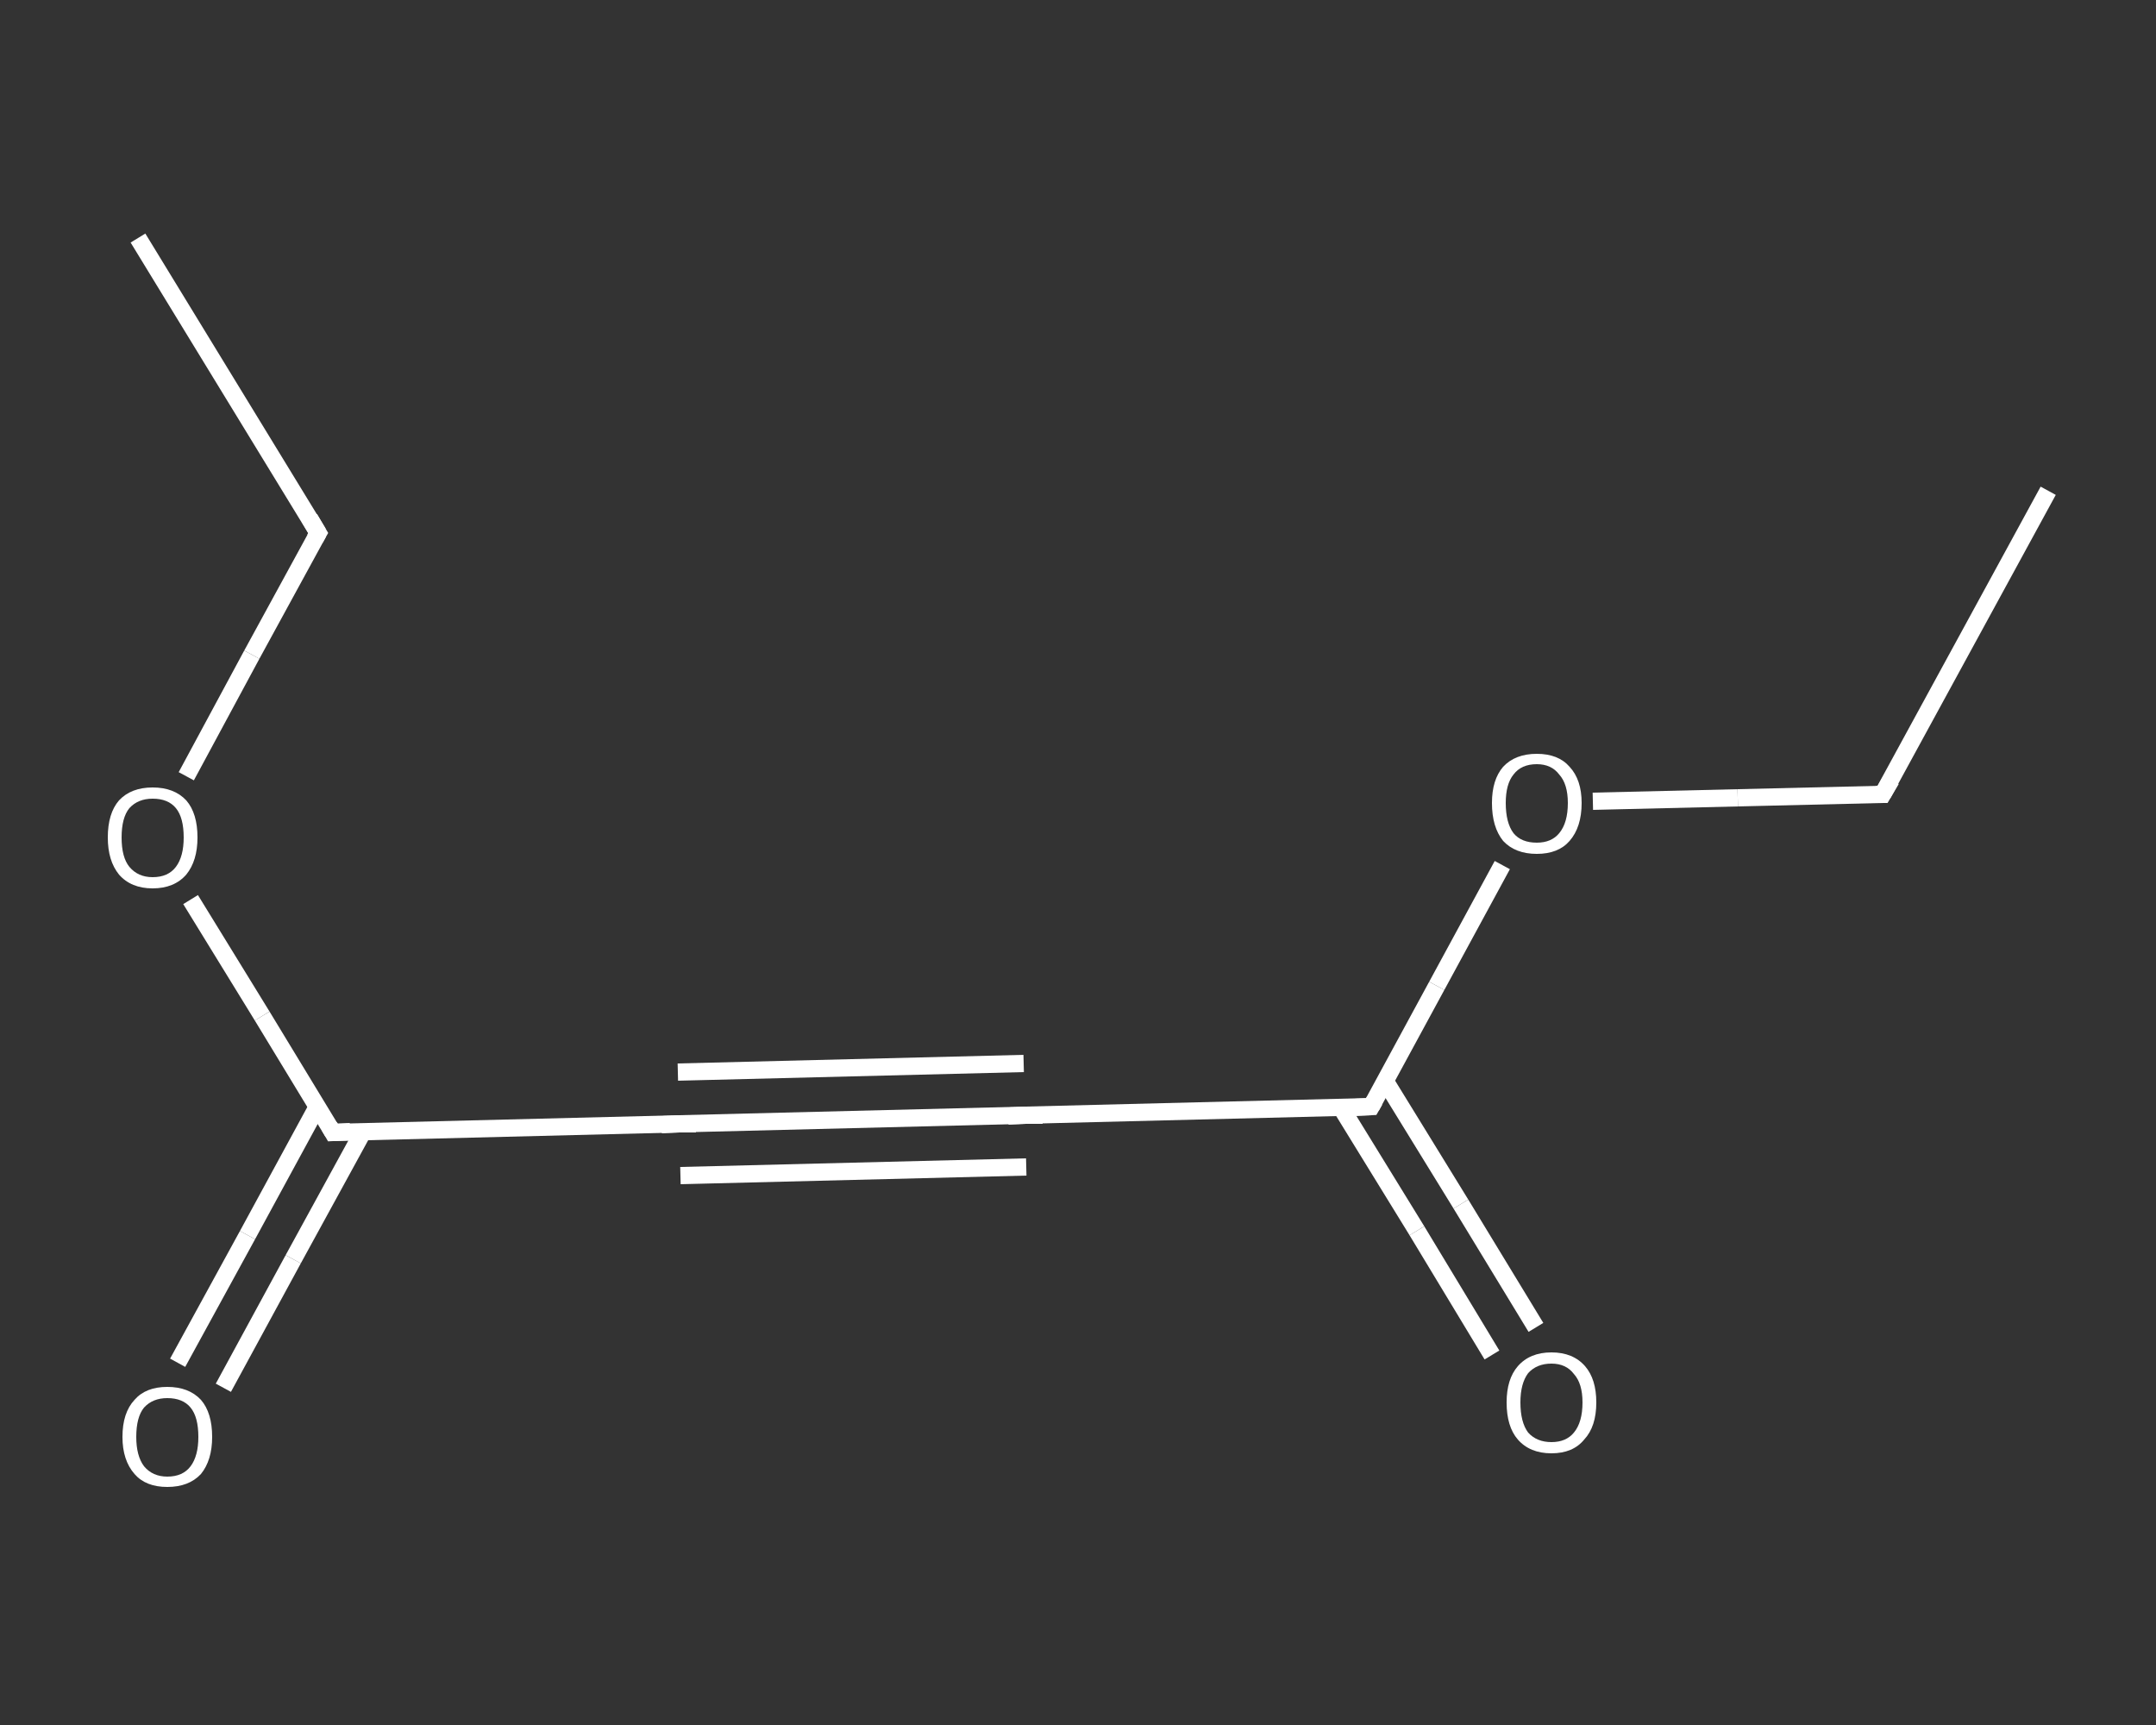 <?xml version='1.0' encoding='iso-8859-1'?>
<svg version='1.1' baseProfile='full'
              xmlns='http://www.w3.org/2000/svg'
                      xmlns:rdkit='http://www.rdkit.org/xml'
                      xmlns:xlink='http://www.w3.org/1999/xlink'
                  xml:space='preserve'
width='250px' height='200px' viewBox='0 0 250 200'>
<rect x="0" y="0" width="250" height="200" fill="#333333" stroke="none"/>
<!-- END OF HEADER -->
<rect style='opacity:1.0;fill:transparent;stroke:none' width='250.0' height='200.0' x='0.0' y='0.0'> </rect>
<path class='bond-0 atom-0 atom-1' d='M 237.5,56.9 L 218.3,92.1' style='fill:none;fill-rule:evenodd;stroke:#FFFFFF;stroke-width:2.0px;stroke-linecap:butt;stroke-linejoin:miter;stroke-opacity:1' />
<path class='bond-1 atom-1 atom-2' d='M 218.3,92.1 L 201.5,92.5' style='fill:none;fill-rule:evenodd;stroke:#FFFFFF;stroke-width:2.0px;stroke-linecap:butt;stroke-linejoin:miter;stroke-opacity:1' />
<path class='bond-1 atom-1 atom-2' d='M 201.5,92.5 L 184.7,92.9' style='fill:none;fill-rule:evenodd;stroke:#FFFFFF;stroke-width:2.0px;stroke-linecap:butt;stroke-linejoin:miter;stroke-opacity:1' />
<path class='bond-2 atom-2 atom-3' d='M 174.2,100.3 L 166.6,114.3' style='fill:none;fill-rule:evenodd;stroke:#FFFFFF;stroke-width:2.0px;stroke-linecap:butt;stroke-linejoin:miter;stroke-opacity:1' />
<path class='bond-2 atom-2 atom-3' d='M 166.6,114.3 L 159.0,128.3' style='fill:none;fill-rule:evenodd;stroke:#FFFFFF;stroke-width:2.0px;stroke-linecap:butt;stroke-linejoin:miter;stroke-opacity:1' />
<path class='bond-3 atom-3 atom-4' d='M 155.5,128.4 L 164.3,142.7' style='fill:none;fill-rule:evenodd;stroke:#FFFFFF;stroke-width:2.0px;stroke-linecap:butt;stroke-linejoin:miter;stroke-opacity:1' />
<path class='bond-3 atom-3 atom-4' d='M 164.3,142.7 L 173.0,157.1' style='fill:none;fill-rule:evenodd;stroke:#FFFFFF;stroke-width:2.0px;stroke-linecap:butt;stroke-linejoin:miter;stroke-opacity:1' />
<path class='bond-3 atom-3 atom-4' d='M 160.6,125.3 L 169.4,139.6' style='fill:none;fill-rule:evenodd;stroke:#FFFFFF;stroke-width:2.0px;stroke-linecap:butt;stroke-linejoin:miter;stroke-opacity:1' />
<path class='bond-3 atom-3 atom-4' d='M 169.4,139.6 L 178.1,153.9' style='fill:none;fill-rule:evenodd;stroke:#FFFFFF;stroke-width:2.0px;stroke-linecap:butt;stroke-linejoin:miter;stroke-opacity:1' />
<path class='bond-4 atom-3 atom-5' d='M 159.0,128.3 L 118.9,129.3' style='fill:none;fill-rule:evenodd;stroke:#FFFFFF;stroke-width:2.0px;stroke-linecap:butt;stroke-linejoin:miter;stroke-opacity:1' />
<path class='bond-5 atom-5 atom-6' d='M 118.9,129.3 L 78.7,130.3' style='fill:none;fill-rule:evenodd;stroke:#FFFFFF;stroke-width:2.0px;stroke-linecap:butt;stroke-linejoin:miter;stroke-opacity:1' />
<path class='bond-5 atom-5 atom-6' d='M 119.0,135.3 L 78.9,136.3' style='fill:none;fill-rule:evenodd;stroke:#FFFFFF;stroke-width:2.0px;stroke-linecap:butt;stroke-linejoin:miter;stroke-opacity:1' />
<path class='bond-5 atom-5 atom-6' d='M 118.7,123.3 L 78.6,124.3' style='fill:none;fill-rule:evenodd;stroke:#FFFFFF;stroke-width:2.0px;stroke-linecap:butt;stroke-linejoin:miter;stroke-opacity:1' />
<path class='bond-6 atom-6 atom-7' d='M 78.7,130.3 L 38.6,131.3' style='fill:none;fill-rule:evenodd;stroke:#FFFFFF;stroke-width:2.0px;stroke-linecap:butt;stroke-linejoin:miter;stroke-opacity:1' />
<path class='bond-7 atom-7 atom-8' d='M 36.8,128.3 L 28.7,143.2' style='fill:none;fill-rule:evenodd;stroke:#FFFFFF;stroke-width:2.0px;stroke-linecap:butt;stroke-linejoin:miter;stroke-opacity:1' />
<path class='bond-7 atom-7 atom-8' d='M 28.7,143.2 L 20.6,158.0' style='fill:none;fill-rule:evenodd;stroke:#FFFFFF;stroke-width:2.0px;stroke-linecap:butt;stroke-linejoin:miter;stroke-opacity:1' />
<path class='bond-7 atom-7 atom-8' d='M 42.1,131.2 L 34.0,146.0' style='fill:none;fill-rule:evenodd;stroke:#FFFFFF;stroke-width:2.0px;stroke-linecap:butt;stroke-linejoin:miter;stroke-opacity:1' />
<path class='bond-7 atom-7 atom-8' d='M 34.0,146.0 L 25.9,160.9' style='fill:none;fill-rule:evenodd;stroke:#FFFFFF;stroke-width:2.0px;stroke-linecap:butt;stroke-linejoin:miter;stroke-opacity:1' />
<path class='bond-8 atom-7 atom-9' d='M 38.6,131.3 L 30.4,117.8' style='fill:none;fill-rule:evenodd;stroke:#FFFFFF;stroke-width:2.0px;stroke-linecap:butt;stroke-linejoin:miter;stroke-opacity:1' />
<path class='bond-8 atom-7 atom-9' d='M 30.4,117.8 L 22.1,104.3' style='fill:none;fill-rule:evenodd;stroke:#FFFFFF;stroke-width:2.0px;stroke-linecap:butt;stroke-linejoin:miter;stroke-opacity:1' />
<path class='bond-9 atom-9 atom-10' d='M 21.6,90.0 L 29.2,75.9' style='fill:none;fill-rule:evenodd;stroke:#FFFFFF;stroke-width:2.0px;stroke-linecap:butt;stroke-linejoin:miter;stroke-opacity:1' />
<path class='bond-9 atom-9 atom-10' d='M 29.2,75.9 L 36.9,61.8' style='fill:none;fill-rule:evenodd;stroke:#FFFFFF;stroke-width:2.0px;stroke-linecap:butt;stroke-linejoin:miter;stroke-opacity:1' />
<path class='bond-10 atom-10 atom-11' d='M 36.9,61.8 L 16.0,27.6' style='fill:none;fill-rule:evenodd;stroke:#FFFFFF;stroke-width:2.0px;stroke-linecap:butt;stroke-linejoin:miter;stroke-opacity:1' />
<path d='M 219.3,90.4 L 218.3,92.1 L 217.5,92.1' style='fill:none;stroke:#FFFFFF;stroke-width:2.0px;stroke-linecap:butt;stroke-linejoin:miter;stroke-opacity:1;' />
<path d='M 159.4,127.6 L 159.0,128.3 L 157.0,128.4' style='fill:none;stroke:#FFFFFF;stroke-width:2.0px;stroke-linecap:butt;stroke-linejoin:miter;stroke-opacity:1;' />
<path d='M 120.9,129.3 L 118.9,129.3 L 116.9,129.4' style='fill:none;stroke:#FFFFFF;stroke-width:2.0px;stroke-linecap:butt;stroke-linejoin:miter;stroke-opacity:1;' />
<path d='M 80.7,130.3 L 78.7,130.3 L 76.7,130.4' style='fill:none;stroke:#FFFFFF;stroke-width:2.0px;stroke-linecap:butt;stroke-linejoin:miter;stroke-opacity:1;' />
<path d='M 40.6,131.2 L 38.6,131.3 L 38.2,130.6' style='fill:none;stroke:#FFFFFF;stroke-width:2.0px;stroke-linecap:butt;stroke-linejoin:miter;stroke-opacity:1;' />
<path d='M 36.5,62.5 L 36.9,61.8 L 35.9,60.1' style='fill:none;stroke:#FFFFFF;stroke-width:2.0px;stroke-linecap:butt;stroke-linejoin:miter;stroke-opacity:1;' />
<path class='atom-2' d='M 173.0 93.1
Q 173.0 90.4, 174.3 88.9
Q 175.7 87.4, 178.2 87.4
Q 180.7 87.4, 182.0 88.9
Q 183.4 90.4, 183.4 93.1
Q 183.4 95.9, 182.0 97.5
Q 180.7 99.0, 178.2 99.0
Q 175.7 99.0, 174.3 97.5
Q 173.0 95.9, 173.0 93.1
M 178.2 97.7
Q 179.9 97.7, 180.8 96.6
Q 181.8 95.4, 181.8 93.1
Q 181.8 90.9, 180.8 89.8
Q 179.9 88.6, 178.2 88.6
Q 176.4 88.6, 175.5 89.8
Q 174.6 90.9, 174.6 93.1
Q 174.6 95.4, 175.5 96.6
Q 176.4 97.7, 178.2 97.7
' fill='#FFFFFF'/>
<path class='atom-4' d='M 174.7 162.6
Q 174.7 159.9, 176.0 158.4
Q 177.4 156.8, 179.9 156.8
Q 182.4 156.8, 183.8 158.4
Q 185.1 159.9, 185.1 162.6
Q 185.1 165.4, 183.7 166.9
Q 182.4 168.5, 179.9 168.5
Q 177.4 168.5, 176.0 166.9
Q 174.7 165.4, 174.7 162.6
M 179.9 167.2
Q 181.6 167.2, 182.5 166.1
Q 183.5 164.9, 183.5 162.6
Q 183.5 160.4, 182.5 159.3
Q 181.6 158.1, 179.9 158.1
Q 178.2 158.1, 177.2 159.2
Q 176.3 160.4, 176.3 162.6
Q 176.3 164.9, 177.2 166.1
Q 178.2 167.2, 179.9 167.2
' fill='#FFFFFF'/>
<path class='atom-8' d='M 14.2 166.6
Q 14.2 163.8, 15.6 162.3
Q 16.9 160.8, 19.4 160.8
Q 21.9 160.8, 23.3 162.3
Q 24.6 163.8, 24.6 166.6
Q 24.6 169.3, 23.3 170.9
Q 21.9 172.4, 19.4 172.4
Q 16.9 172.4, 15.6 170.9
Q 14.2 169.3, 14.2 166.6
M 19.4 171.2
Q 21.2 171.2, 22.1 170.0
Q 23.0 168.8, 23.0 166.6
Q 23.0 164.3, 22.1 163.2
Q 21.2 162.1, 19.4 162.1
Q 17.7 162.1, 16.7 163.2
Q 15.8 164.3, 15.8 166.6
Q 15.8 168.8, 16.7 170.0
Q 17.7 171.2, 19.4 171.2
' fill='#FFFFFF'/>
<path class='atom-9' d='M 12.5 97.1
Q 12.5 94.3, 13.8 92.8
Q 15.2 91.3, 17.7 91.3
Q 20.2 91.3, 21.6 92.8
Q 22.9 94.3, 22.9 97.1
Q 22.9 99.8, 21.6 101.4
Q 20.2 103.0, 17.7 103.0
Q 15.2 103.0, 13.8 101.4
Q 12.5 99.8, 12.5 97.1
M 17.7 101.7
Q 19.5 101.7, 20.4 100.5
Q 21.3 99.3, 21.3 97.1
Q 21.3 94.8, 20.4 93.7
Q 19.5 92.6, 17.7 92.6
Q 16.0 92.6, 15.0 93.7
Q 14.1 94.8, 14.1 97.1
Q 14.1 99.4, 15.0 100.5
Q 16.0 101.7, 17.7 101.7
' fill='#FFFFFF'/>
</svg>
